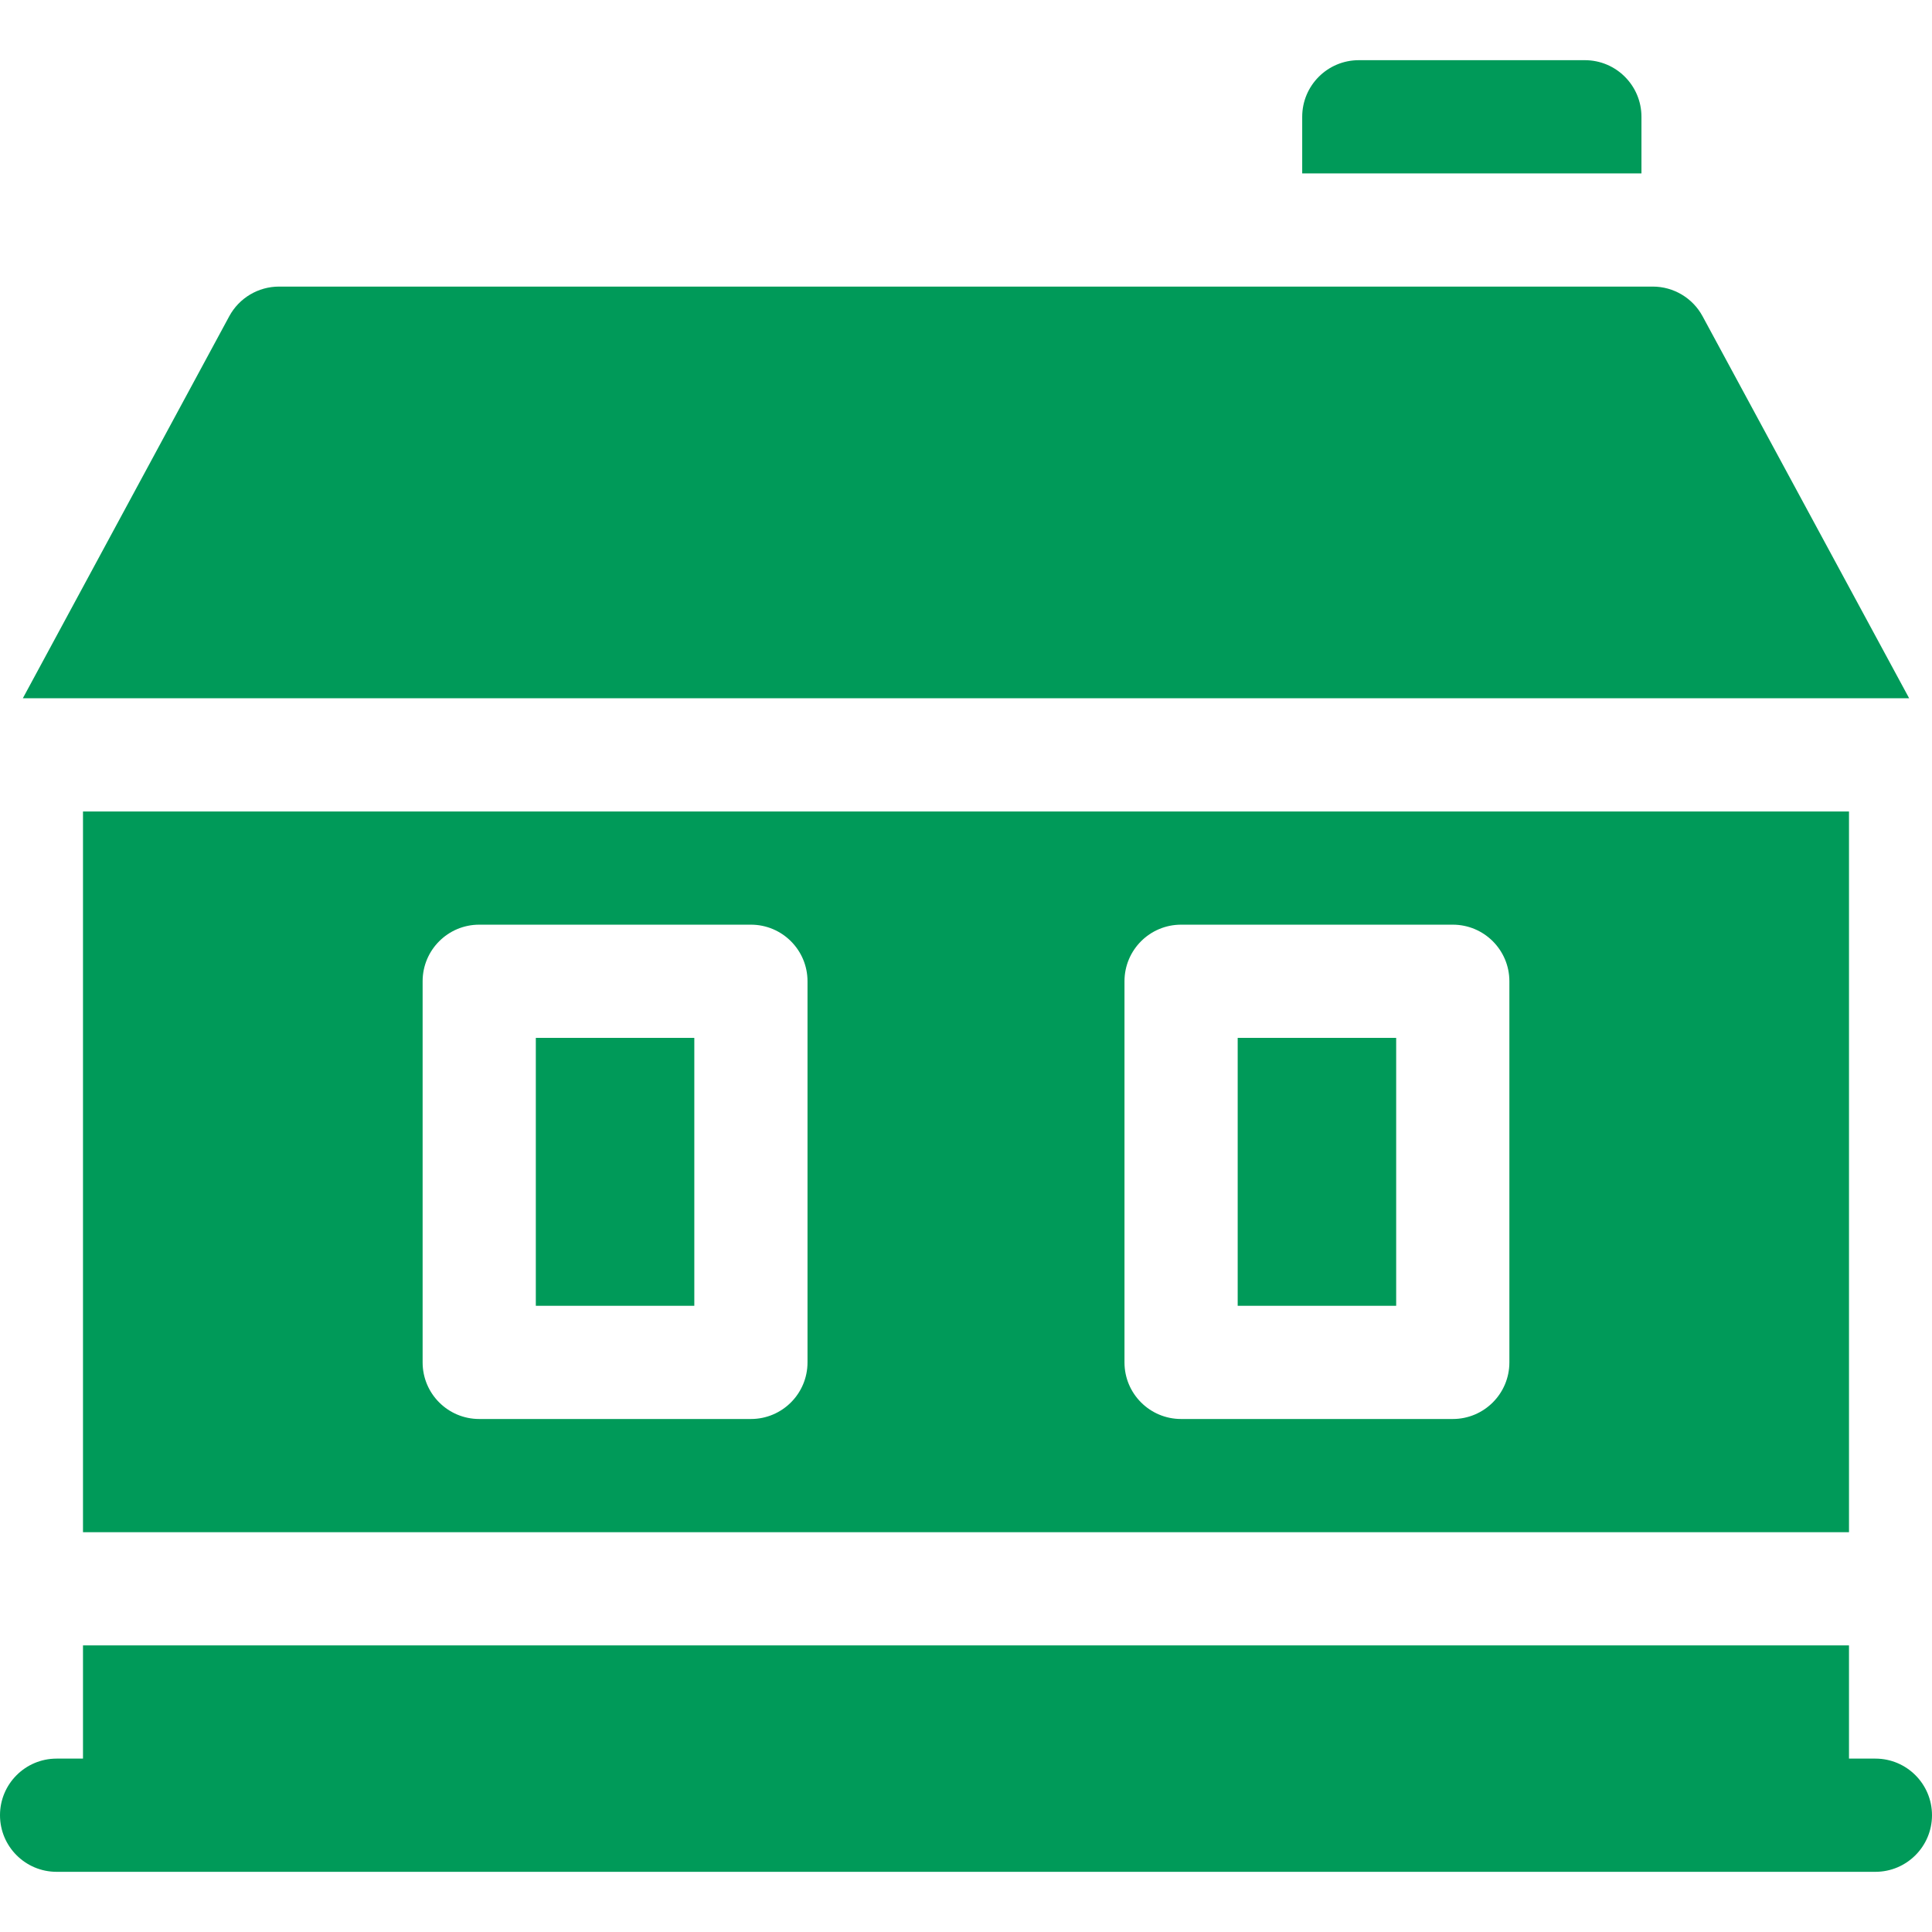 <?xml version="1.0" encoding="UTF-8"?> <svg xmlns="http://www.w3.org/2000/svg" width="512" height="512" viewBox="0 0 512 512" fill="none"><path d="M451.2 83.814C448.579 78.969 443.514 75.949 438.006 75.949H73.948C68.438 75.949 63.37 78.97 60.75 83.818L6.053 185.046H505.945L451.2 83.814Z" fill="#009A59"></path><path d="M435.003 30.949C435.003 22.665 428.287 15.949 420.003 15.949H360.098C351.814 15.949 345.098 22.665 345.098 30.949V45.95H435.003V30.949Z" fill="#009A59"></path><path d="M328 275.048H370V346.049H328V275.048Z" fill="#009A59"></path><path d="M141.998 275.048H183.998V346.049H141.998V275.048Z" fill="#009A59"></path><path d="M497 466.05H490.002V436.05H21.994V466.05H15C6.716 466.05 0 472.767 0 481.051C0 489.335 6.716 496.051 15 496.051H497C505.284 496.051 512 489.335 512 481.051C512 472.767 505.284 466.05 497 466.05Z" fill="#009A59"></path><path d="M490.003 406.05V215.048H21.994V406.05H490.003ZM298 260.048C298 251.764 304.716 245.048 313.001 245.048H385.001C393.285 245.048 400.002 251.764 400.002 260.048V361.05C400.002 369.334 393.285 376.05 385.001 376.05H313.001C304.716 376.05 298 369.334 298 361.05V260.048ZM111.998 260.048C111.998 251.764 118.714 245.048 126.998 245.048H198.999C207.283 245.048 213.999 251.764 213.999 260.048V361.05C213.999 369.334 207.283 376.05 198.999 376.05H126.998C118.714 376.05 111.998 369.334 111.998 361.05V260.048Z" fill="#009A59"></path></svg> 